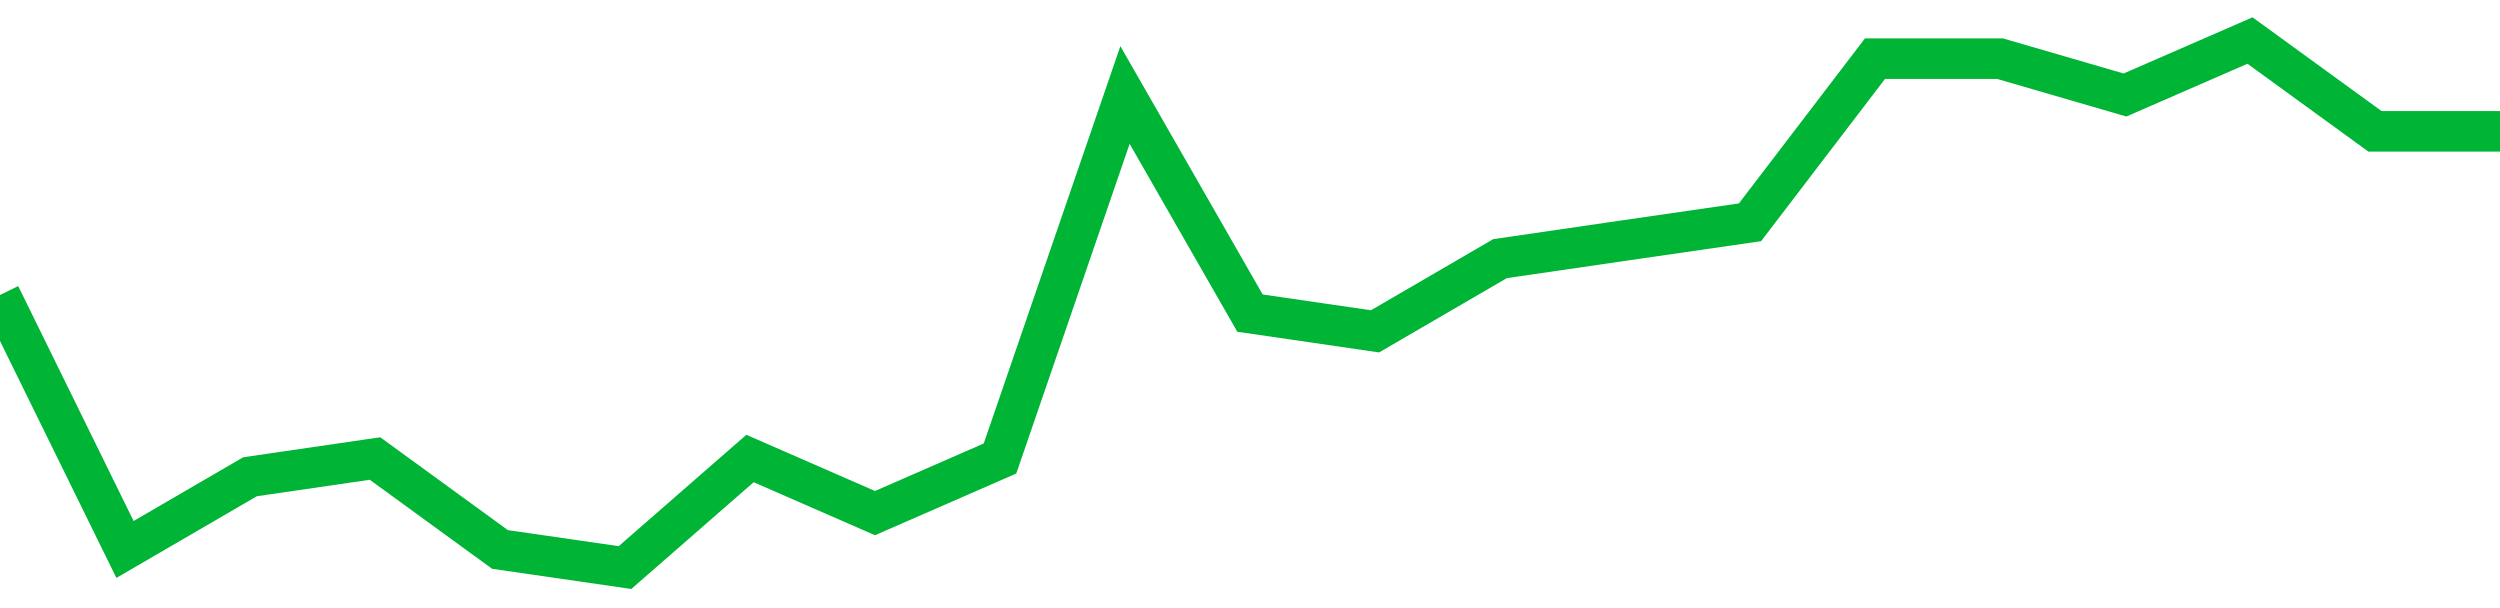 <!-- Generated with https://github.com/jxxe/sparkline/ --><svg viewBox="0 0 185 45" class="sparkline" xmlns="http://www.w3.org/2000/svg"><path class="sparkline--fill" d="M 0 21.83 L 0 21.83 L 9.25 40.66 L 18.5 35.28 L 27.75 33.93 L 37 40.66 L 46.25 42 L 55.5 33.93 L 64.75 37.97 L 74 33.93 L 83.25 7.03 L 92.5 23.17 L 101.75 24.52 L 111 19.14 L 120.25 17.79 L 129.5 16.45 L 138.75 4.34 L 148 4.34 L 157.25 7.03 L 166.5 3 L 175.75 9.72 L 185 9.72 V 45 L 0 45 Z" stroke="none" fill="none" ></path><path class="sparkline--line" d="M 0 21.83 L 0 21.83 L 9.25 40.66 L 18.5 35.28 L 27.75 33.93 L 37 40.66 L 46.25 42 L 55.5 33.93 L 64.75 37.97 L 74 33.93 L 83.25 7.03 L 92.5 23.17 L 101.75 24.52 L 111 19.14 L 120.25 17.79 L 129.5 16.45 L 138.75 4.34 L 148 4.34 L 157.25 7.03 L 166.5 3 L 175.75 9.72 L 185 9.72" fill="none" stroke-width="3" stroke="#00B436" ></path></svg>